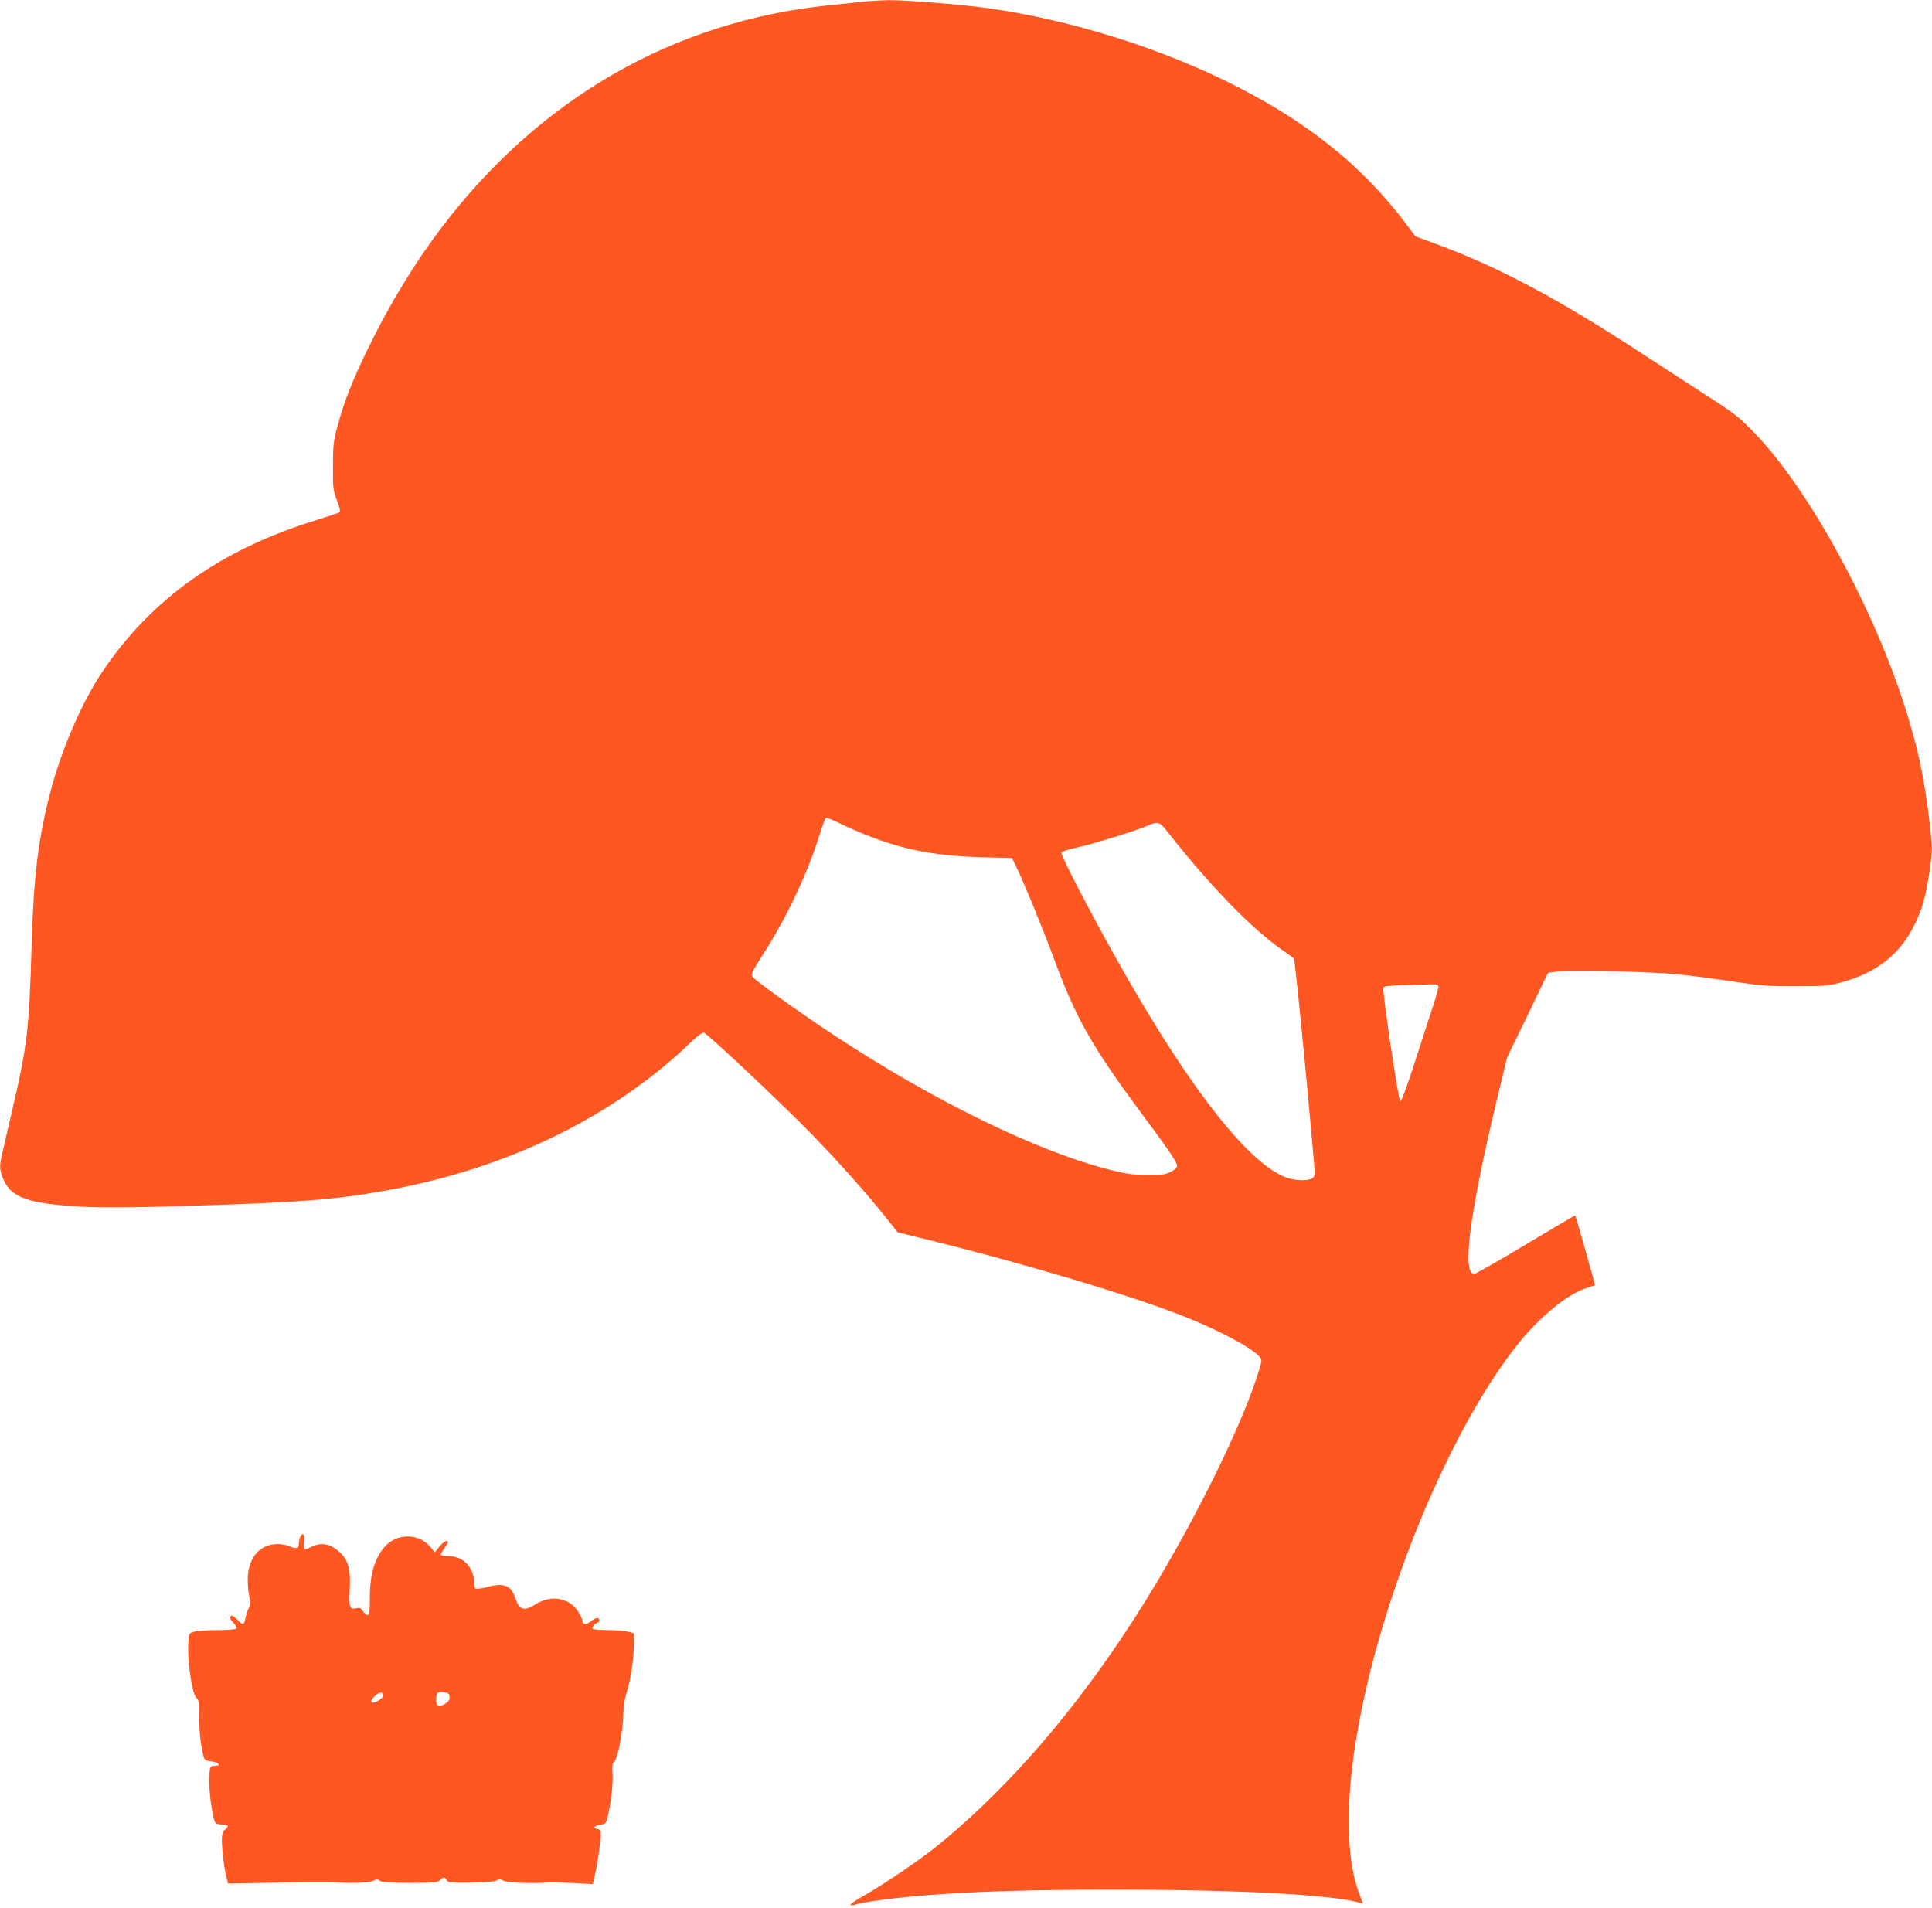 <?xml version="1.0" standalone="no"?>
<!DOCTYPE svg PUBLIC "-//W3C//DTD SVG 20010904//EN"
 "http://www.w3.org/TR/2001/REC-SVG-20010904/DTD/svg10.dtd">
<svg version="1.0" xmlns="http://www.w3.org/2000/svg"
 width="1280pt" height="1264pt" viewBox="0 0 1280 1264"
 preserveAspectRatio="xMidYMid meet">
<g transform="translate(0,1264) scale(0.1,-0.1)"
fill="#ff5722" stroke="none">
<path d="M5715 12629 c-38 -5 -140 -16 -225 -24 -1028 -106 -1915 -616 -2567
-1476 -177 -234 -337 -496 -483 -794 -105 -215 -162 -360 -203 -515 -28 -104
-31 -130 -31 -270 -1 -145 1 -160 26 -225 15 -38 24 -73 19 -78 -4 -4 -72 -27
-152 -52 -635 -194 -1099 -524 -1424 -1010 -135 -204 -266 -507 -340 -787 -81
-311 -112 -558 -125 -1003 -17 -585 -28 -680 -136 -1140 -24 -104 -51 -219
-59 -255 -19 -82 -19 -104 2 -160 45 -123 143 -166 432 -189 168 -14 370 -14
784 -1 751 23 977 40 1317 101 806 143 1515 488 2036 992 34 32 68 57 77 55
23 -5 512 -465 709 -667 178 -182 364 -391 500 -561 l76 -95 139 -34 c676
-165 1434 -391 1778 -531 227 -92 426 -199 479 -258 18 -21 18 -23 -4 -94 -95
-316 -366 -879 -668 -1388 -436 -734 -950 -1349 -1483 -1776 -110 -88 -371
-263 -482 -323 -42 -24 -75 -47 -72 -51 3 -5 17 -5 32 1 45 17 279 48 483 63
315 25 705 36 1229 36 822 0 1434 -32 1628 -86 l23 -6 -24 64 c-115 305 -88
836 74 1480 207 819 591 1674 967 2151 146 186 336 343 463 383 30 9 56 18 57
19 3 1 -127 458 -131 462 -1 2 -148 -85 -327 -192 -178 -107 -332 -195 -342
-195 -83 0 -31 399 155 1174 l63 260 136 280 135 281 60 8 c87 12 614 0 794
-18 85 -8 252 -30 370 -48 190 -28 239 -32 420 -31 189 0 213 2 302 26 232 63
387 186 483 383 52 105 76 192 101 368 17 123 17 133 0 290 -34 309 -87 551
-185 843 -222 665 -638 1409 -984 1763 -99 101 -127 123 -322 248 -93 60 -280
182 -415 270 -563 367 -948 572 -1363 726 l-139 51 -61 81 c-303 402 -678 697
-1211 956 -470 227 -1025 397 -1546 473 -172 25 -554 56 -668 55 -59 -1 -138
-6 -177 -10z m43 -5529 c238 -92 442 -130 737 -139 l210 -6 22 -45 c53 -108
182 -422 255 -620 147 -398 251 -582 586 -1034 181 -242 234 -322 230 -343 -1
-10 -21 -27 -43 -38 -33 -17 -59 -20 -155 -19 -95 0 -137 6 -244 33 -490 124
-1175 459 -1851 906 -206 136 -487 338 -517 371 -15 18 -12 26 72 158 155 242
293 537 371 789 18 56 36 105 41 108 5 3 48 -14 96 -38 48 -24 133 -61 190
-83z m1978 28 c274 -350 555 -640 759 -782 39 -27 73 -52 77 -56 7 -5 76 -699
124 -1244 18 -194 17 -199 -1 -212 -27 -20 -116 -17 -175 5 -244 93 -615 560
-1057 1331 -205 358 -437 802 -431 822 2 6 51 22 109 34 110 25 388 111 461
143 69 31 80 28 134 -41z m1794 -1025 c0 -10 -15 -65 -34 -123 -19 -58 -74
-226 -121 -373 -54 -167 -91 -267 -98 -264 -12 4 -120 732 -112 754 3 9 42 13
127 16 68 1 149 4 181 5 48 2 57 -1 57 -15z"/>
<path d="M1991 2461 c-6 -11 -11 -31 -11 -46 0 -33 -20 -40 -59 -21 -16 9 -54
16 -83 16 -111 -1 -186 -81 -196 -210 -2 -39 1 -96 8 -129 10 -49 10 -63 -3
-87 -8 -16 -17 -46 -21 -66 -8 -46 -19 -47 -57 -6 -23 23 -33 28 -41 20 -9 -9
-5 -19 16 -41 16 -16 25 -34 22 -40 -5 -7 -51 -11 -124 -11 -64 0 -133 -5
-154 -10 -36 -10 -36 -11 -40 -68 -8 -133 26 -357 56 -374 12 -7 15 -31 15
-116 0 -101 11 -199 29 -267 7 -26 14 -31 52 -35 50 -6 68 -30 22 -30 -28 0
-30 -2 -35 -53 -6 -60 8 -209 26 -282 12 -49 12 -50 55 -53 47 -4 51 -10 22
-35 -15 -13 -20 -29 -20 -71 0 -61 16 -192 31 -248 l9 -37 298 5 c163 2 333 3
377 2 176 -6 262 -3 288 11 23 12 29 12 43 0 13 -11 58 -14 199 -14 159 0 184
2 199 17 22 23 32 23 45 1 9 -16 26 -18 156 -17 99 1 155 6 171 14 20 11 29
11 50 -1 25 -13 202 -20 299 -11 17 1 89 -1 161 -4 l132 -7 15 69 c17 72 37
219 37 266 0 20 -5 27 -22 30 -35 5 -23 22 19 28 35 5 38 8 49 54 21 84 37
221 32 289 -3 47 0 68 8 71 25 9 64 215 64 334 0 36 9 88 20 123 26 77 50 233
50 326 l0 72 -37 10 c-21 6 -82 11 -135 11 -53 0 -99 4 -103 9 -6 10 21 41 36
41 5 0 9 7 9 15 0 21 -23 19 -53 -5 -31 -25 -57 -26 -57 -2 0 10 -13 39 -29
64 -59 93 -178 114 -283 49 -77 -48 -107 -39 -133 39 -29 87 -74 105 -190 75
-32 -9 -65 -13 -72 -11 -8 3 -13 22 -13 48 -1 94 -74 168 -166 168 -30 0 -54
4 -54 9 0 4 11 25 25 45 29 43 30 46 11 46 -8 0 -28 -17 -45 -37 l-30 -38 -27
33 c-76 96 -228 96 -308 1 -66 -79 -96 -183 -96 -341 0 -89 -3 -108 -15 -108
-8 0 -22 12 -31 26 -13 20 -23 24 -42 19 -45 -11 -51 6 -45 124 8 154 -15 216
-102 275 -47 32 -100 34 -156 6 -34 -18 -40 -19 -45 -5 -4 8 -3 31 0 49 8 39
-8 56 -23 27z m547 -1054 c3 -15 -43 -47 -68 -47 -19 0 -10 24 18 47 30 25 45
25 50 0z m440 -8 c2 -20 -4 -31 -29 -47 -42 -26 -59 -19 -59 27 0 47 6 53 50
49 29 -3 35 -7 38 -29z"/>
</g>
</svg>

